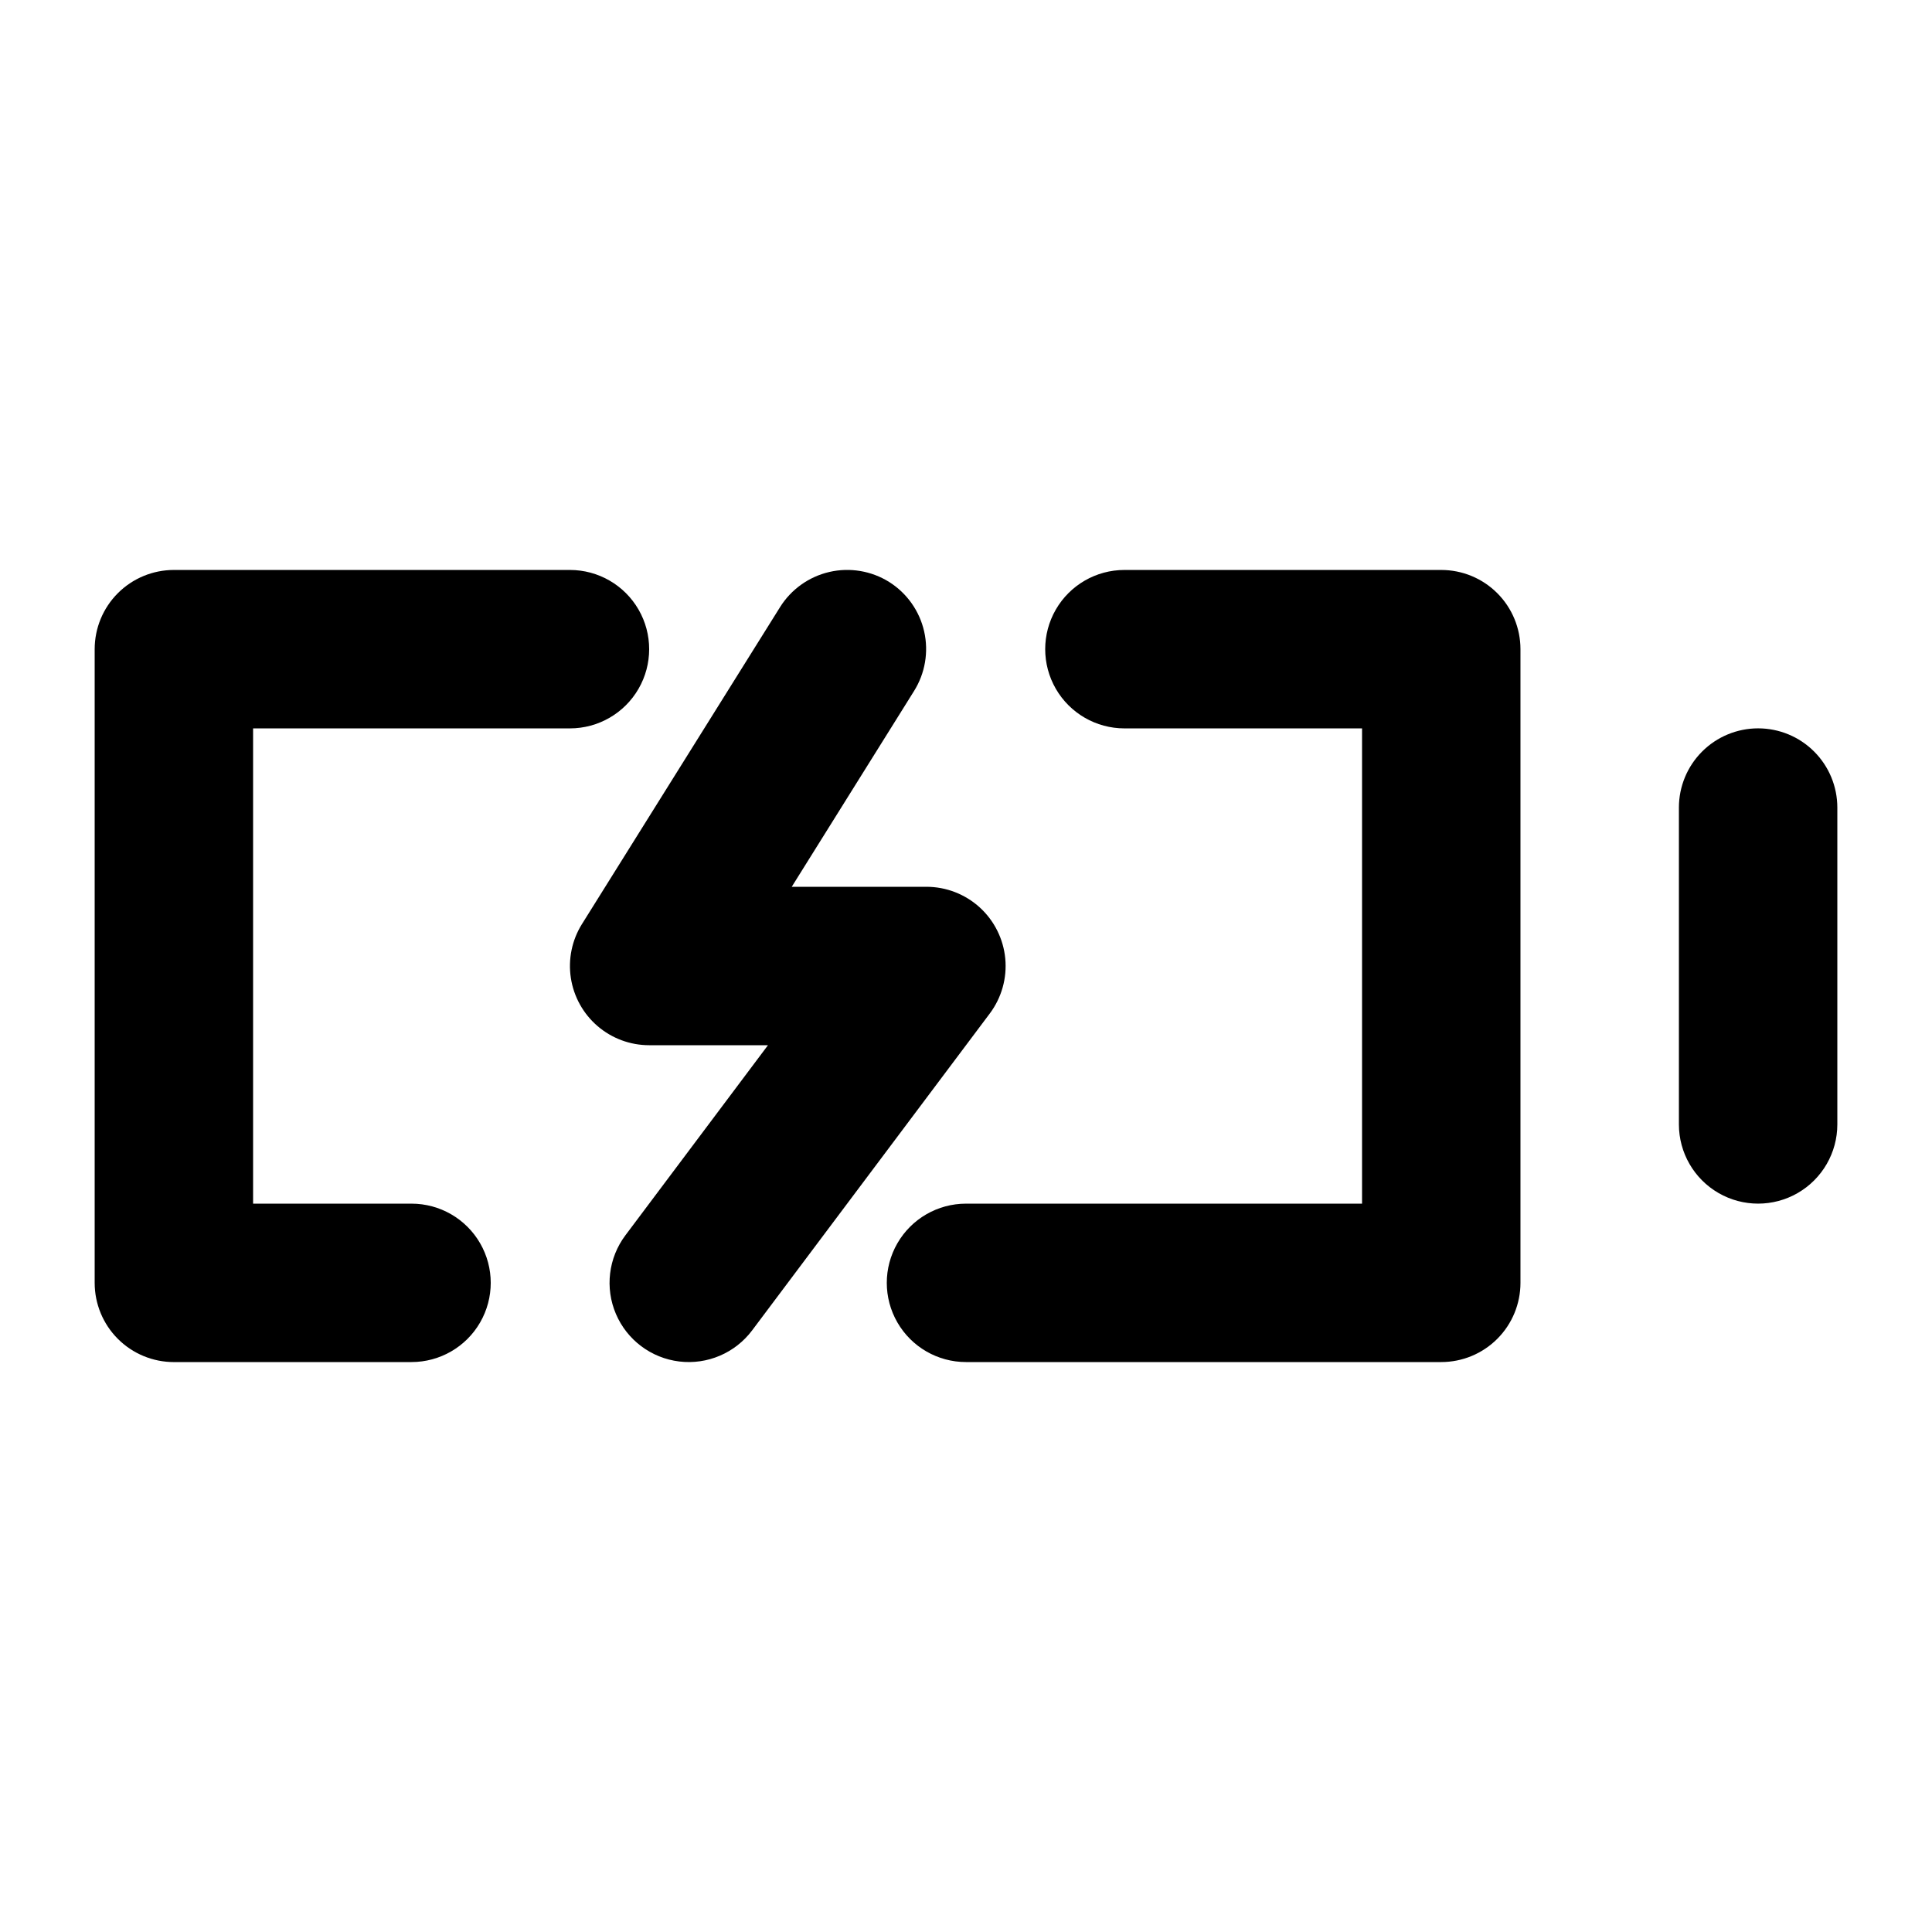 <?xml version="1.0" encoding="UTF-8"?>
<!-- Uploaded to: ICON Repo, www.svgrepo.com, Generator: ICON Repo Mixer Tools -->
<svg fill="#000000" width="800px" height="800px" version="1.1" viewBox="144 144 512 512" xmlns="http://www.w3.org/2000/svg">
 <g>
  <path d="m400 462.98c-7.5 0-14.43 4-18.18 10.496-3.75 6.492-3.75 14.496 0 20.988 3.75 6.496 10.68 10.496 18.18 10.496h125.95-0.004c5.57 0 10.91-2.211 14.844-6.148 3.938-3.934 6.148-9.273 6.148-14.844v-167.93c0-5.57-2.211-10.906-6.148-14.844-3.934-3.938-9.273-6.148-14.844-6.148h-83.965c-7.5 0-14.43 4-18.18 10.496-3.75 6.492-3.75 14.496 0 20.992 3.75 6.492 10.68 10.496 18.18 10.496h62.977v125.95z"/>
  <path d="m190.08 504.96h62.977c7.5 0 14.43-4 18.18-10.496 3.75-6.492 3.75-14.496 0-20.988-3.75-6.496-10.68-10.496-18.18-10.496h-41.984v-125.95h83.969c7.5 0 14.43-4.004 18.18-10.496 3.75-6.496 3.75-14.5 0-20.992-3.75-6.496-10.68-10.496-18.18-10.496h-104.96c-5.566 0-10.906 2.211-14.844 6.148s-6.148 9.273-6.148 14.844v167.94-0.004c0 5.57 2.211 10.91 6.148 14.844 3.938 3.938 9.277 6.148 14.844 6.148z"/>
  <path d="m609.92 337.02c-5.566 0-10.906 2.211-14.844 6.148-3.934 3.938-6.148 9.273-6.148 14.844v83.969c0 7.496 4.004 14.43 10.496 18.18 6.496 3.75 14.5 3.75 20.992 0 6.496-3.75 10.496-10.684 10.496-18.18v-83.969c0-5.57-2.211-10.906-6.148-14.844s-9.273-6.148-14.844-6.148z"/>
  <path d="m379.64 298.23c-4.723-2.953-10.422-3.906-15.848-2.656-5.422 1.254-10.129 4.609-13.078 9.332l-52.48 83.969v-0.004c-2.66 4.258-3.707 9.328-2.953 14.289 0.758 4.961 3.266 9.488 7.074 12.762 3.805 3.269 8.66 5.07 13.68 5.07h31.488l-37.785 50.379c-4.5 6-5.457 13.945-2.512 20.84 2.945 6.898 9.348 11.699 16.793 12.598 7.445 0.898 14.805-2.246 19.305-8.246l62.977-83.969c3.133-4.18 4.598-9.379 4.106-14.578-0.496-5.199-2.91-10.031-6.773-13.547-3.867-3.516-8.902-5.461-14.125-5.461h-35.688l32.391-51.852c2.961-4.707 3.93-10.398 2.699-15.824-1.23-5.422-4.566-10.137-9.27-13.102z"/>
 </g>
</svg>